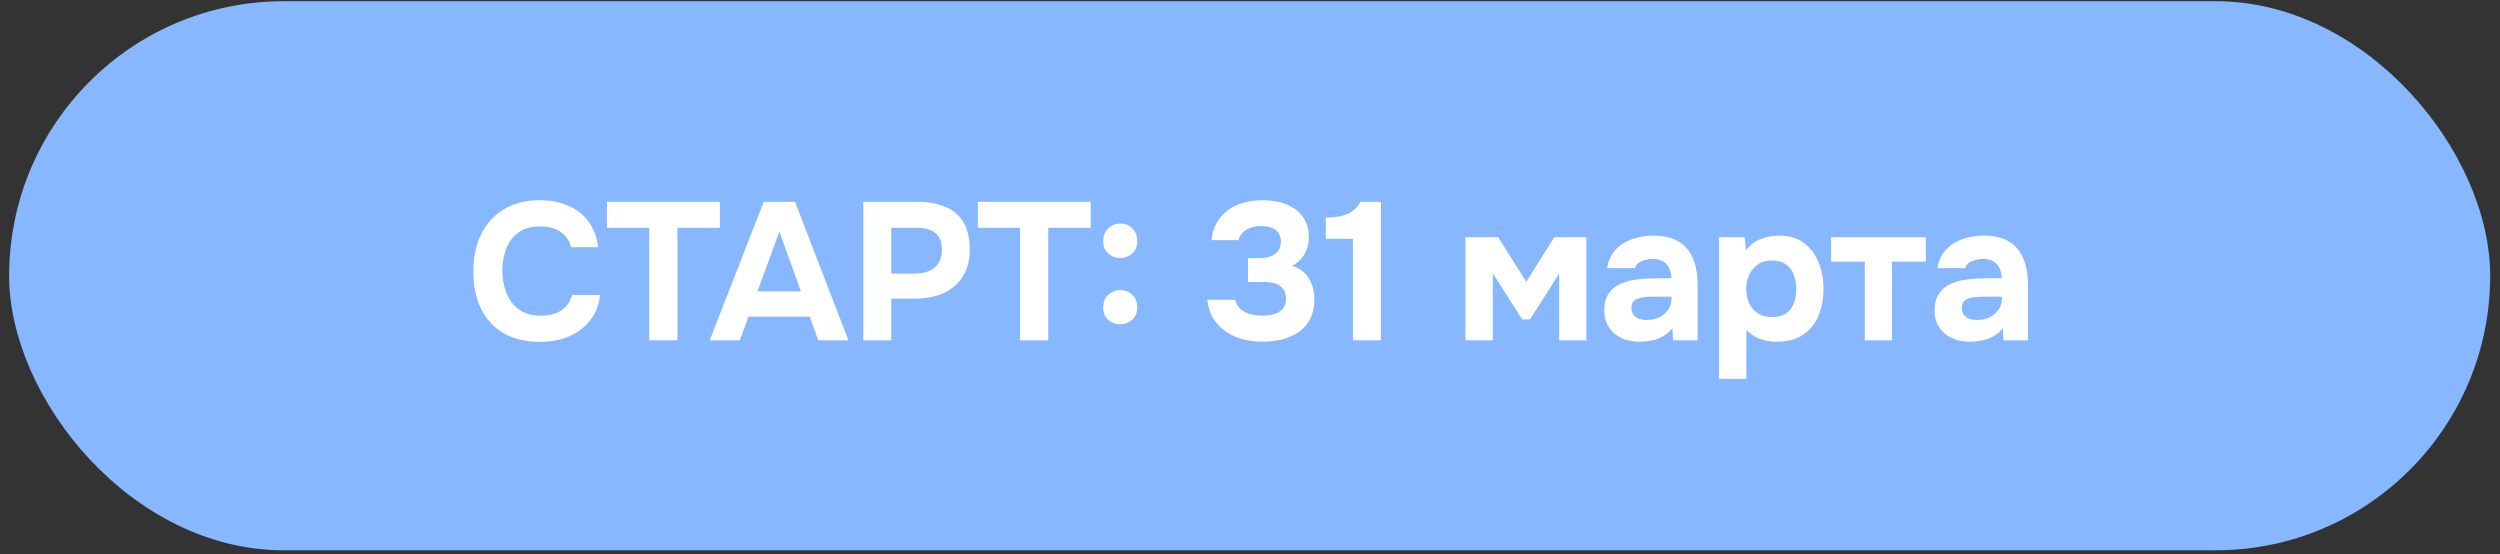 <?xml version="1.0" encoding="UTF-8"?> <svg xmlns="http://www.w3.org/2000/svg" width="230" height="51" viewBox="0 0 230 51" fill="none"><rect x="0" y="0" width="230" height="51" fill="#333333" stroke="none"/><rect x="0.839" y="0.112" width="228.259" height="50.516" rx="25.258" fill="#87B7FF"></rect><path d="M49.685 31.453C48.377 31.453 47.261 31.189 46.337 30.661C45.425 30.121 44.73 29.365 44.249 28.393C43.782 27.421 43.547 26.287 43.547 24.991C43.547 23.671 43.788 22.519 44.267 21.535C44.76 20.551 45.462 19.789 46.373 19.249C47.285 18.697 48.383 18.421 49.667 18.421C50.639 18.421 51.51 18.589 52.278 18.925C53.045 19.249 53.663 19.735 54.132 20.383C54.611 21.019 54.911 21.805 55.032 22.741H52.547C52.392 22.153 52.074 21.691 51.593 21.355C51.126 21.007 50.502 20.833 49.721 20.833C48.858 20.833 48.167 21.031 47.651 21.427C47.148 21.811 46.782 22.315 46.553 22.939C46.325 23.551 46.212 24.199 46.212 24.883C46.212 25.591 46.331 26.263 46.572 26.899C46.812 27.535 47.19 28.051 47.706 28.447C48.233 28.843 48.923 29.041 49.776 29.041C50.279 29.041 50.73 28.969 51.126 28.825C51.522 28.669 51.846 28.447 52.097 28.159C52.361 27.871 52.541 27.529 52.638 27.133H55.212C55.103 28.057 54.791 28.843 54.276 29.491C53.76 30.139 53.105 30.631 52.313 30.967C51.522 31.291 50.645 31.453 49.685 31.453ZM59.729 31.309V20.959H55.841V18.565H66.227V20.959H62.321V31.309H59.729ZM65.294 31.309L70.263 18.565H73.142L78.056 31.309H75.284L74.493 29.131H68.859L68.067 31.309H65.294ZM69.686 26.809H73.683L71.703 21.301L69.686 26.809ZM79.423 31.309V18.565H84.391C85.363 18.565 86.209 18.715 86.929 19.015C87.661 19.303 88.225 19.771 88.621 20.419C89.017 21.055 89.215 21.907 89.215 22.975C89.215 23.971 88.993 24.805 88.549 25.477C88.117 26.149 87.523 26.653 86.767 26.989C86.011 27.313 85.153 27.475 84.193 27.475H81.997V31.309H79.423ZM81.997 25.171H84.157C84.925 25.171 85.531 24.991 85.975 24.631C86.431 24.259 86.659 23.701 86.659 22.957C86.659 22.285 86.467 21.787 86.083 21.463C85.711 21.127 85.111 20.959 84.283 20.959H81.997V25.171ZM93.848 31.309V20.959H89.96V18.565H100.346V20.959H96.44V31.309H93.848ZM103.059 23.731C102.639 23.731 102.273 23.599 101.961 23.335C101.649 23.059 101.493 22.675 101.493 22.183C101.493 21.847 101.565 21.559 101.709 21.319C101.865 21.079 102.063 20.893 102.303 20.761C102.543 20.629 102.801 20.563 103.077 20.563C103.497 20.563 103.857 20.707 104.157 20.995C104.469 21.283 104.625 21.673 104.625 22.165C104.625 22.669 104.469 23.059 104.157 23.335C103.845 23.599 103.479 23.731 103.059 23.731ZM103.059 29.833C102.639 29.833 102.273 29.701 101.961 29.437C101.649 29.161 101.493 28.777 101.493 28.285C101.493 27.949 101.565 27.661 101.709 27.421C101.865 27.181 102.063 27.001 102.303 26.881C102.543 26.749 102.801 26.683 103.077 26.683C103.497 26.683 103.857 26.827 104.157 27.115C104.469 27.391 104.625 27.775 104.625 28.267C104.625 28.759 104.469 29.143 104.157 29.419C103.845 29.695 103.479 29.833 103.059 29.833ZM116.134 31.435C115.522 31.435 114.934 31.363 114.37 31.219C113.806 31.075 113.29 30.847 112.822 30.535C112.354 30.223 111.964 29.827 111.652 29.347C111.34 28.855 111.148 28.267 111.076 27.583H113.632C113.716 27.919 113.878 28.201 114.118 28.429C114.37 28.645 114.67 28.801 115.018 28.897C115.378 28.993 115.756 29.041 116.152 29.041C116.416 29.041 116.674 29.017 116.926 28.969C117.19 28.921 117.424 28.837 117.628 28.717C117.844 28.597 118.012 28.435 118.132 28.231C118.252 28.027 118.312 27.769 118.312 27.457C118.312 27.169 118.258 26.929 118.15 26.737C118.042 26.545 117.898 26.389 117.718 26.269C117.538 26.149 117.322 26.065 117.07 26.017C116.83 25.969 116.572 25.945 116.296 25.945H114.82V23.749H115.81C116.122 23.749 116.404 23.719 116.656 23.659C116.908 23.587 117.118 23.491 117.286 23.371C117.466 23.239 117.604 23.083 117.7 22.903C117.796 22.711 117.844 22.495 117.844 22.255C117.844 21.895 117.766 21.613 117.61 21.409C117.454 21.193 117.238 21.037 116.962 20.941C116.686 20.845 116.368 20.797 116.008 20.797C115.672 20.797 115.354 20.851 115.054 20.959C114.766 21.055 114.526 21.199 114.334 21.391C114.142 21.583 114.016 21.817 113.956 22.093H111.454C111.526 21.445 111.7 20.893 111.976 20.437C112.252 19.969 112.606 19.585 113.038 19.285C113.47 18.985 113.95 18.769 114.478 18.637C115.018 18.493 115.576 18.421 116.152 18.421C116.704 18.421 117.232 18.481 117.736 18.601C118.24 18.721 118.69 18.919 119.086 19.195C119.494 19.459 119.818 19.813 120.058 20.257C120.298 20.701 120.418 21.235 120.418 21.859C120.418 22.243 120.352 22.603 120.22 22.939C120.1 23.275 119.92 23.575 119.68 23.839C119.452 24.091 119.182 24.301 118.87 24.469C119.338 24.601 119.722 24.817 120.022 25.117C120.322 25.417 120.544 25.771 120.688 26.179C120.844 26.587 120.922 27.025 120.922 27.493C120.922 28.261 120.778 28.903 120.49 29.419C120.214 29.923 119.842 30.325 119.374 30.625C118.906 30.913 118.39 31.123 117.826 31.255C117.262 31.375 116.698 31.435 116.134 31.435ZM124.473 31.309V21.967H121.971V20.023C122.463 20.011 122.907 19.969 123.303 19.897C123.699 19.813 124.053 19.669 124.365 19.465C124.677 19.249 124.947 18.949 125.175 18.565H127.047V31.309H124.473ZM134.821 31.309V21.823H137.827L140.419 25.927L142.993 21.823H145.945V31.309H143.443V25.171L140.761 29.383H140.041L137.341 25.153V31.309H134.821ZM150.815 31.435C150.407 31.435 150.011 31.381 149.627 31.273C149.243 31.153 148.895 30.973 148.583 30.733C148.283 30.493 148.043 30.193 147.863 29.833C147.683 29.473 147.593 29.053 147.593 28.573C147.593 27.925 147.725 27.409 147.989 27.025C148.253 26.629 148.607 26.329 149.051 26.125C149.495 25.921 150.005 25.783 150.581 25.711C151.169 25.639 151.775 25.603 152.399 25.603H153.767C153.767 25.255 153.701 24.949 153.569 24.685C153.449 24.409 153.263 24.199 153.011 24.055C152.759 23.899 152.435 23.821 152.039 23.821C151.787 23.821 151.541 23.857 151.301 23.929C151.073 23.989 150.881 24.079 150.725 24.199C150.569 24.319 150.467 24.475 150.419 24.667H147.863C147.935 24.139 148.103 23.689 148.367 23.317C148.631 22.933 148.961 22.621 149.357 22.381C149.753 22.141 150.185 21.967 150.653 21.859C151.133 21.739 151.625 21.679 152.129 21.679C153.053 21.679 153.809 21.853 154.397 22.201C154.997 22.549 155.441 23.059 155.729 23.731C156.029 24.403 156.179 25.225 156.179 26.197V31.309H153.911L153.875 30.193C153.599 30.517 153.293 30.775 152.957 30.967C152.633 31.147 152.291 31.267 151.931 31.327C151.571 31.399 151.199 31.435 150.815 31.435ZM151.499 29.437C151.931 29.437 152.321 29.353 152.669 29.185C153.017 29.005 153.287 28.771 153.479 28.483C153.683 28.183 153.785 27.853 153.785 27.493V27.295H152.057C151.793 27.295 151.541 27.307 151.301 27.331C151.073 27.355 150.863 27.403 150.671 27.475C150.491 27.535 150.347 27.637 150.239 27.781C150.143 27.913 150.095 28.093 150.095 28.321C150.095 28.573 150.155 28.783 150.275 28.951C150.407 29.119 150.581 29.245 150.797 29.329C151.013 29.401 151.247 29.437 151.499 29.437ZM158.147 34.855V21.823H160.505L160.631 23.029C161.015 22.525 161.471 22.177 161.999 21.985C162.527 21.781 163.085 21.679 163.673 21.679C164.573 21.679 165.323 21.895 165.923 22.327C166.523 22.759 166.979 23.347 167.291 24.091C167.603 24.823 167.759 25.651 167.759 26.575C167.759 27.499 167.603 28.333 167.291 29.077C166.979 29.809 166.505 30.385 165.869 30.805C165.233 31.225 164.429 31.435 163.457 31.435C163.013 31.435 162.611 31.387 162.251 31.291C161.903 31.195 161.597 31.063 161.333 30.895C161.081 30.727 160.859 30.553 160.667 30.373V34.855H158.147ZM163.043 29.167C163.607 29.167 164.051 29.041 164.375 28.789C164.699 28.537 164.927 28.219 165.059 27.835C165.191 27.439 165.257 27.031 165.257 26.611C165.257 26.155 165.185 25.723 165.041 25.315C164.897 24.907 164.657 24.583 164.321 24.343C163.997 24.091 163.553 23.965 162.989 23.965C162.485 23.965 162.059 24.091 161.711 24.343C161.363 24.583 161.099 24.901 160.919 25.297C160.739 25.693 160.649 26.119 160.649 26.575C160.649 27.031 160.733 27.457 160.901 27.853C161.081 28.249 161.345 28.567 161.693 28.807C162.053 29.047 162.503 29.167 163.043 29.167ZM171.559 31.309V24.073H168.463V21.823H177.175V24.073H174.061V31.309H171.559ZM181.207 31.435C180.799 31.435 180.403 31.381 180.019 31.273C179.635 31.153 179.287 30.973 178.975 30.733C178.675 30.493 178.435 30.193 178.255 29.833C178.075 29.473 177.985 29.053 177.985 28.573C177.985 27.925 178.117 27.409 178.381 27.025C178.645 26.629 178.999 26.329 179.443 26.125C179.887 25.921 180.397 25.783 180.973 25.711C181.561 25.639 182.167 25.603 182.791 25.603H184.159C184.159 25.255 184.093 24.949 183.961 24.685C183.841 24.409 183.655 24.199 183.403 24.055C183.151 23.899 182.827 23.821 182.431 23.821C182.179 23.821 181.933 23.857 181.693 23.929C181.465 23.989 181.273 24.079 181.117 24.199C180.961 24.319 180.859 24.475 180.811 24.667H178.255C178.327 24.139 178.495 23.689 178.759 23.317C179.023 22.933 179.353 22.621 179.749 22.381C180.145 22.141 180.577 21.967 181.045 21.859C181.525 21.739 182.017 21.679 182.521 21.679C183.445 21.679 184.201 21.853 184.789 22.201C185.389 22.549 185.833 23.059 186.121 23.731C186.421 24.403 186.571 25.225 186.571 26.197V31.309H184.303L184.267 30.193C183.991 30.517 183.685 30.775 183.349 30.967C183.025 31.147 182.683 31.267 182.323 31.327C181.963 31.399 181.591 31.435 181.207 31.435ZM181.891 29.437C182.323 29.437 182.713 29.353 183.061 29.185C183.409 29.005 183.679 28.771 183.871 28.483C184.075 28.183 184.177 27.853 184.177 27.493V27.295H182.449C182.185 27.295 181.933 27.307 181.693 27.331C181.465 27.355 181.255 27.403 181.063 27.475C180.883 27.535 180.739 27.637 180.631 27.781C180.535 27.913 180.487 28.093 180.487 28.321C180.487 28.573 180.547 28.783 180.667 28.951C180.799 29.119 180.973 29.245 181.189 29.329C181.405 29.401 181.639 29.437 181.891 29.437Z" fill="white"></path></svg> 